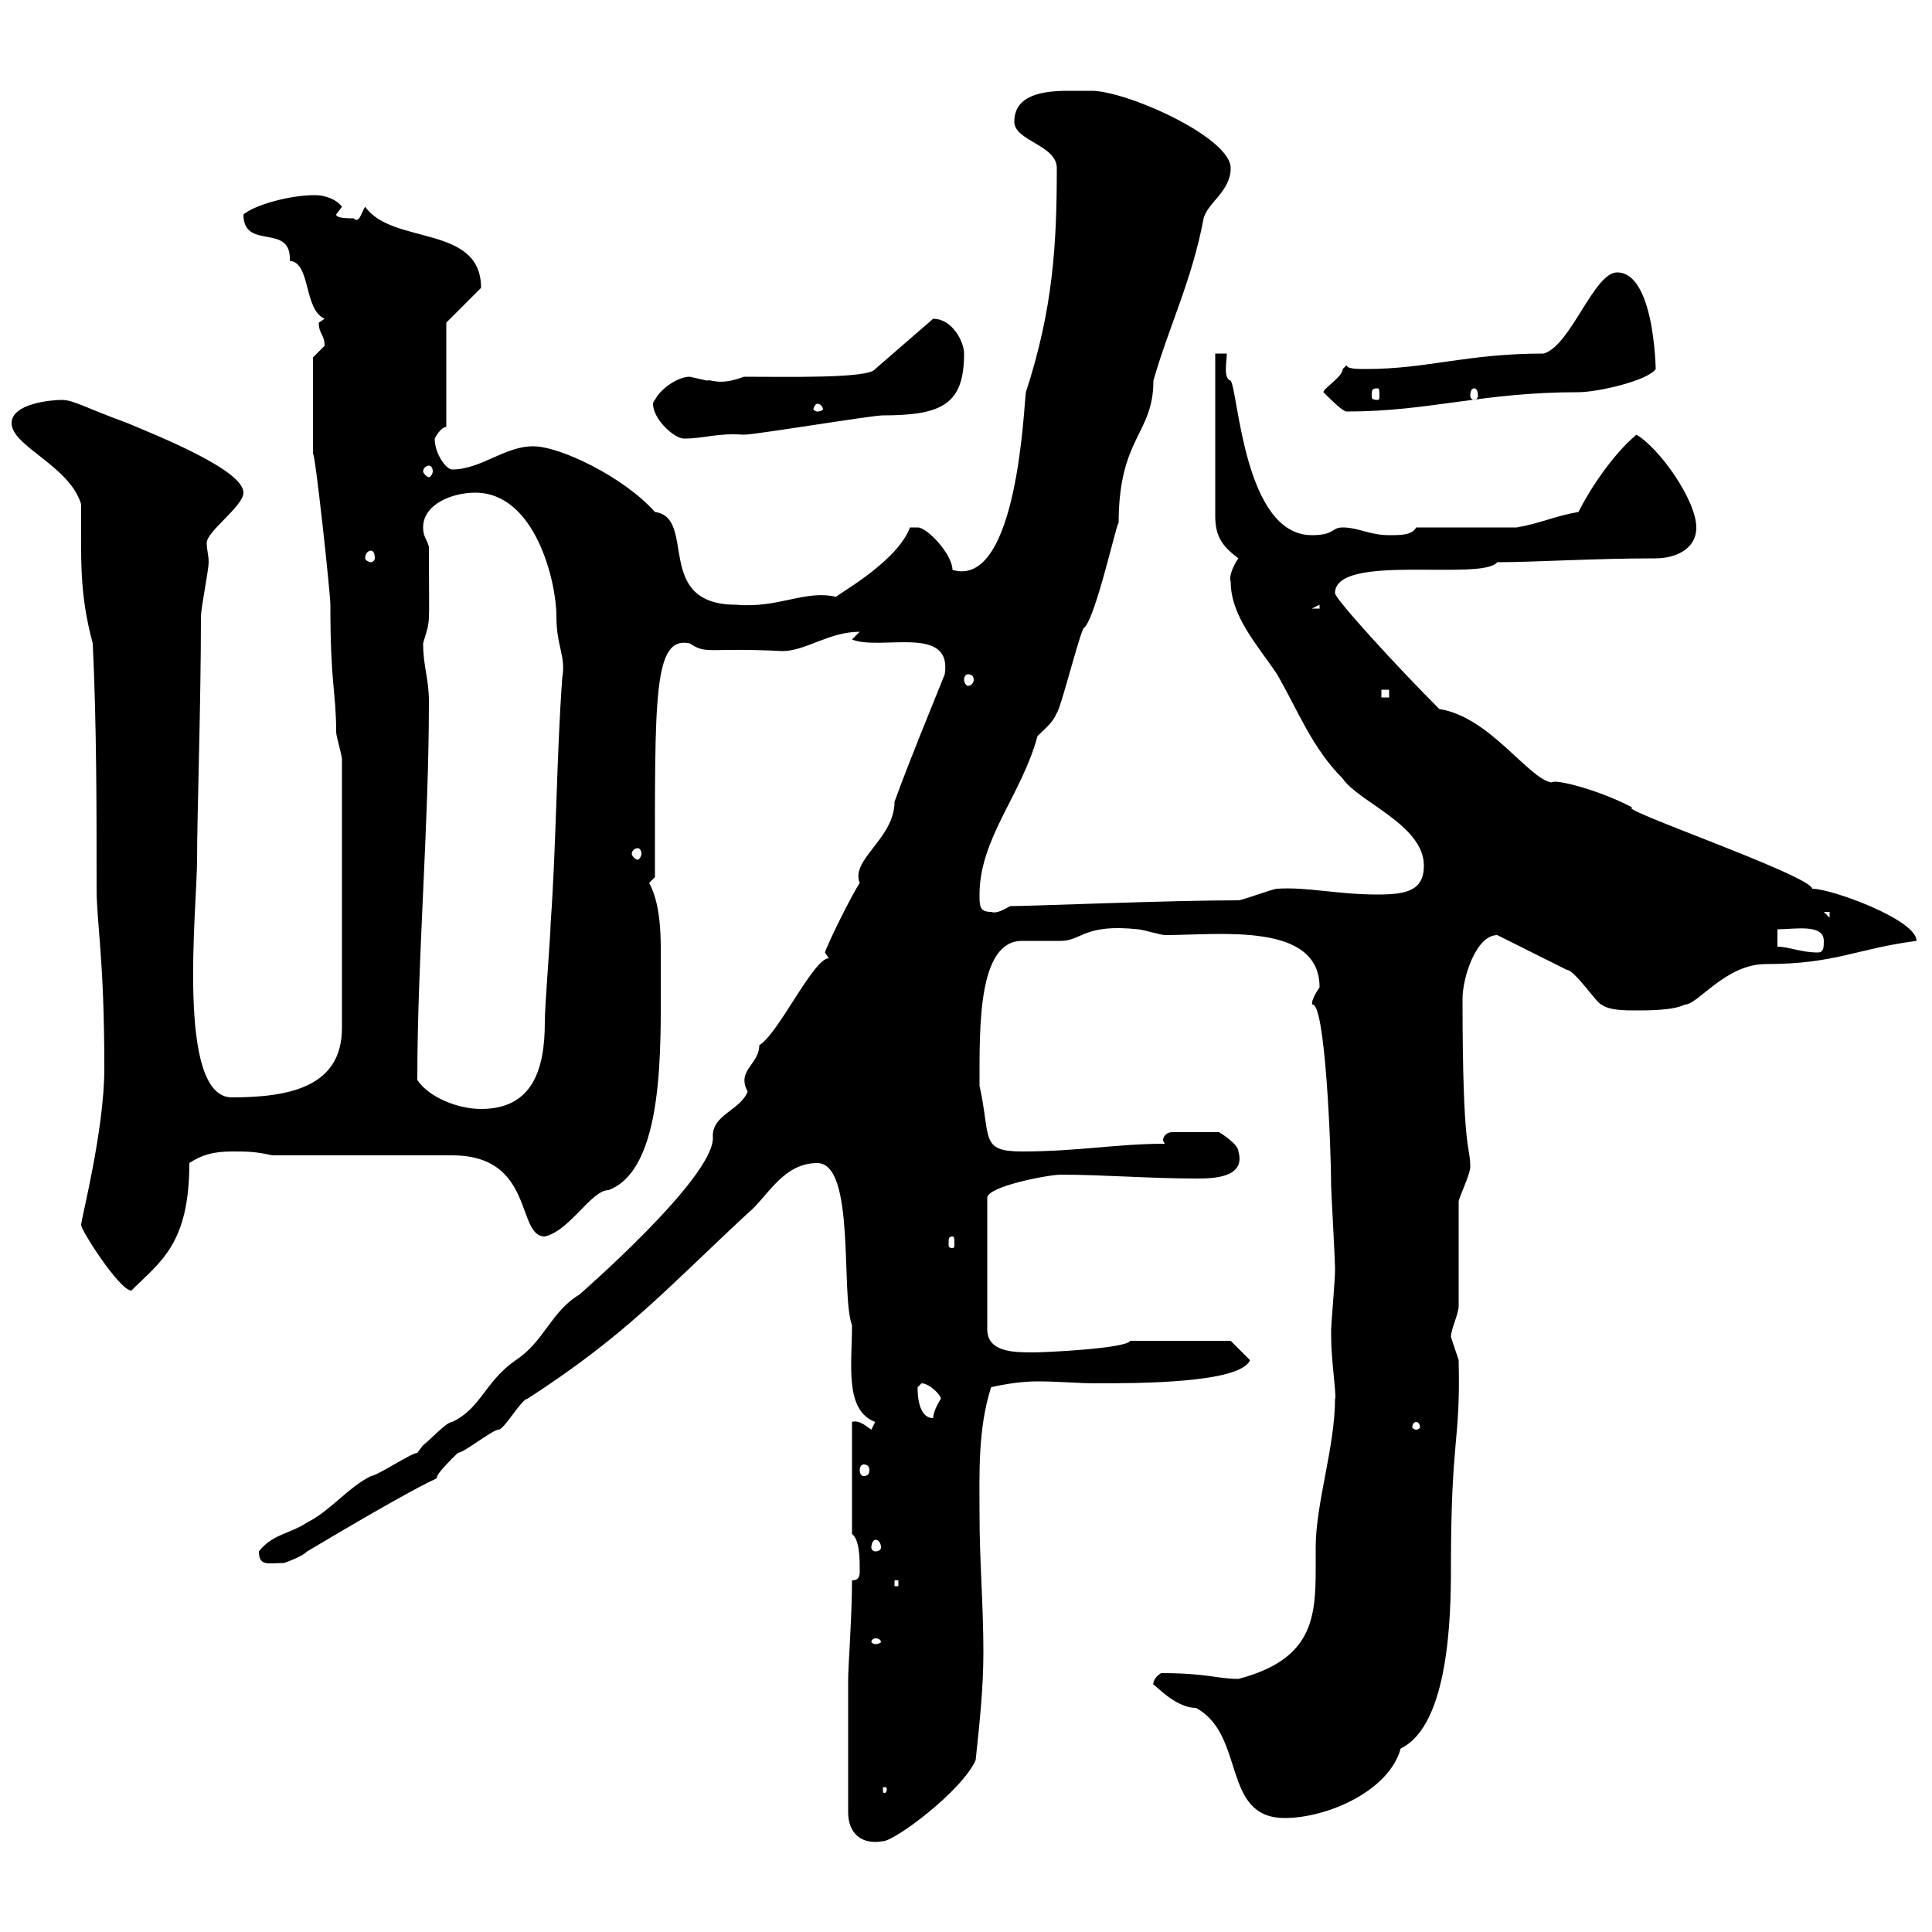 <svg xmlns="http://www.w3.org/2000/svg" xmlns:xlink="http://www.w3.org/1999/xlink" width="300" height="300"><path d="M131.70 260.70L131.70 281.40C131.70 284.70 133.80 286.50 137.10 285.90C138.90 285.90 149.40 278.10 151.50 273.30C152.10 267.60 152.70 262.20 152.70 256.50C152.70 249.30 152.10 242.40 152.10 235.20C152.10 228.90 151.80 222 153.90 215.40C156.60 214.80 159 214.50 161.10 214.50C164.40 214.50 167.40 214.80 170.10 214.80C176.70 214.80 192.60 214.80 194.10 211.20L191.10 208.20L175.50 208.20C174.90 209.40 162.30 210 160.50 210C157.50 210 153.30 210 153.30 206.40L153.30 186C153.30 184.20 162.90 182.40 164.70 182.40C171.30 182.40 178.50 183 185.70 183C188.10 183 193.50 183 192.30 178.80C192.30 177.60 189.30 175.80 189.30 175.80L182.10 175.80C180.90 175.80 180.60 176.70 180.60 177C180.60 177.30 180.90 177.60 180.90 177.60C173.40 177.60 167.40 178.80 158.70 178.80C152.10 178.80 153.90 176.70 152.10 168.60C152.10 159.60 151.80 146.10 158.70 146.10C159.30 146.10 164.10 146.10 164.70 146.10C168 146.10 168.30 143.40 176.70 144.30C177.30 144.30 180.30 145.20 180.90 145.20C189.30 145.20 204.90 143.10 204.90 153.30C203.10 156 204 156 203.70 156C205.80 155.10 206.70 178.80 206.70 184.20C206.70 184.80 207.30 195.60 207.30 196.80C207.30 196.80 207.30 196.80 207.30 197.40C207.30 198.60 206.70 205.80 206.70 206.40C206.70 206.40 206.70 206.40 206.70 207.60C206.70 211.20 207.60 217.20 207.30 217.20C207.30 224.70 204.30 233.40 204.30 240.30C204.30 241.50 204.30 242.40 204.30 243.60C204.30 251.40 203.70 257.70 192.30 260.70C189 260.70 187.50 259.80 180.30 259.80C178.80 260.70 179.10 261.90 179.10 261.60C179.10 261.30 182.40 265.20 185.70 265.20C193.50 269.40 189.60 282.30 199.50 282.30C206.10 282.30 215.70 278.10 217.50 271.50C225 267.90 225.30 250.80 225.30 243.60C225.30 222.60 226.80 224.40 226.50 211.20C226.50 211.20 225.30 207.60 225.30 207.60C225.30 206.40 226.50 204 226.50 202.80C226.50 200.40 226.50 189.60 226.50 186.60C226.50 186 228.30 182.40 228.30 181.20C228.30 177.60 227.10 179.70 227.10 155.10C227.10 151.80 229.20 145.20 232.50 145.20C234.30 146.10 241.50 149.70 243.30 150.60C244.50 150.60 248.10 156 248.70 156C249.90 156.90 252.30 156.90 254.10 156.90C255.90 156.90 259.80 156.90 261.60 156C263.70 156 267.90 149.70 274.20 149.70C285 149.70 288.30 147.30 297.60 146.10C297.60 142.80 284.40 138 281.40 138C281.10 135.90 250.50 125.40 253.50 125.40C248.40 122.70 241.50 120.90 240.90 121.50C237.30 120.90 231.30 111.30 223.50 110.10C216.90 103.50 207.30 93 207.30 92.10C207.30 85.80 230.10 90.30 232.50 87.30C238.20 87.30 247.50 86.70 257.10 86.70C259.80 86.70 263.40 85.50 263.40 81.90C263.40 77.70 257.70 69.60 254.10 67.50C250.50 70.50 246.90 75.90 245.10 79.50C241.50 80.10 239.10 81.30 235.50 81.90L219.90 81.90C219.30 83.10 217.50 83.10 215.70 83.10C212.70 83.10 210.90 81.90 208.50 81.90C206.70 81.90 207.30 83.10 203.70 83.10C193.20 83.10 192.30 60.90 191.10 59.10C189.90 58.80 190.50 56.10 190.50 54.90L188.70 54.90L188.70 80.10C188.70 83.40 189.90 84.90 192.30 86.70C191.40 87.90 190.80 89.70 191.10 90.30C191.10 95.70 195.30 100.20 198.30 104.70C201.60 110.40 203.70 116.10 208.50 120.90C210.90 124.50 221.10 128.10 221.10 134.40C221.10 138.30 218.40 138.90 213.90 138.90C207.60 138.90 203.10 137.70 198.30 138C197.70 138 192.90 139.80 192.30 139.80C181.50 139.80 160.20 140.70 156.90 140.70C155.70 141.30 154.80 141.90 153.90 141.60C152.10 141.60 152.10 140.70 152.10 138.90C152.10 130.20 158.70 123.30 161.10 114.30C162.30 113.10 163.50 112.20 164.10 110.70C164.70 110.10 167.70 98.10 168.30 97.50C170.10 96.30 173.70 79.80 173.70 81.30C173.70 67.80 179.10 67.50 179.10 59.10C181.50 50.70 185.10 43.50 186.90 33.90C187.50 31.50 191.10 29.70 191.10 26.10C191.10 21.30 174.90 14.10 169.50 14.10C168.30 14.10 167.40 14.10 165.90 14.10C162 14.10 157.50 14.70 157.50 18.90C157.50 21.90 164.10 22.50 164.10 26.10C164.10 38.10 163.50 48 159.30 60.90C159 62.40 158.10 91.50 147.90 88.50C147.90 86.10 144 81.90 142.50 81.90C142.50 81.90 141.30 81.90 141.30 81.90C139.20 87.60 128.70 93 129.90 92.70C125.10 91.50 120.90 94.50 114.30 93.90C101.40 93.90 108.30 80.40 101.70 79.50C96.90 74.10 87 69.30 82.80 69.30C78.30 69.30 74.70 72.90 70.20 72.90C69.30 72.90 67.50 70.50 67.50 68.10C67.50 68.10 68.40 66.30 69.30 66.30L69.30 50.10L74.70 44.70C74.70 34.80 60.90 38.10 56.70 32.10C56.10 33 55.80 34.80 54.90 33.90C54 33.90 52.20 33.90 52.20 33.30L53.10 32.10C52.20 30.90 50.40 30.30 48.90 30.30C45 30.30 39.60 31.80 37.80 33.30C37.80 39 45.30 34.50 45 40.50C48.30 40.80 47.10 48 50.40 49.50C50.40 49.50 49.50 50.10 49.50 50.10C49.50 51.90 50.40 51.90 50.40 53.70C50.40 53.70 48.60 55.50 48.60 55.50L48.60 70.50C48.90 69.90 51.30 92.10 51.30 93.90C51.30 106.50 52.20 107.40 52.20 113.70C52.20 114.30 53.10 117.30 53.10 117.90L53.10 159.60C53.10 168.60 45.30 170.40 36 170.40C27.30 170.40 30.60 141 30.60 133.50C30.60 126.60 31.20 109.50 31.20 95.70C31.20 94.50 32.40 88.50 32.40 87.30C32.40 86.10 32.10 85.50 32.10 84.30C32.10 82.50 37.80 78.60 37.80 76.50C37.80 72.90 24 67.50 19.80 65.70C13.20 63.30 11.40 62.10 9.60 62.10C7.80 62.10 1.80 62.70 1.80 65.70C1.80 69.30 10.80 72.30 12.60 78.30C12.60 87 12.30 92.10 14.40 99.90C15 112.50 15 125.40 15 138C15 143.40 16.20 148.80 16.20 165.90C16.20 175.50 12.60 189.30 12.60 190.20C12.60 191.10 18.60 200.40 20.40 200.40C24.90 195.90 29.40 193.20 29.40 180.60C31.20 179.40 33 178.80 36 178.80C38.40 178.80 39.60 178.80 42.30 179.40L70.20 179.40C83.10 179.40 80.10 192 84.60 192C88.50 191.10 91.80 184.80 94.50 184.80C103.20 181.50 102.60 162.60 102.60 151.50C102.60 146.70 102.90 141 100.80 137.10L101.70 136.20C101.70 108.30 101.40 98.70 107.10 99.90C109.80 101.70 109.80 100.50 121.50 101.10C125.10 101.10 128.70 98.10 133.50 98.10C133.50 98.10 132.30 99.30 132.30 99.30C136.80 101.10 147.90 96.90 146.70 104.70C144.30 110.70 141.30 117.90 138.90 124.50C138.90 130.20 132 133.50 133.50 137.10C132.30 138.90 128.70 146.10 128.10 147.90L128.70 148.80C126.30 148.80 120.90 160.50 117.90 162.30C117.90 165.30 114.30 166.20 116.10 169.50C114.90 172.50 110.40 173.10 110.70 176.70C110.70 183 90.30 200.70 90 201C85.50 203.70 84.60 208.20 80.10 211.20C75.30 214.50 74.70 218.70 70.20 220.80C69.30 220.80 66.60 223.80 65.70 224.40C65.70 224.40 64.80 225.60 64.80 225.60C63.90 225.60 58.50 229.20 57.60 229.20C54 231 51.30 234.60 47.70 236.40C45 238.20 42.30 238.20 40.20 240.90C40.20 243.30 41.70 242.70 44.10 242.70C44.10 242.70 46.80 241.80 47.70 240.90C78.90 222.30 61.80 234.60 71.10 225.60C72 225.60 76.50 222 77.40 222C78.30 222 81 217.20 81.90 217.20C97.20 207.30 103.20 200.40 116.10 188.40C119.10 186 121.50 180.60 126.90 180.60C132.90 180.60 130.50 201 132.30 205.80C132.30 211.80 131.10 219 135.90 220.80C135.90 220.80 135.30 222 135.30 222C134.10 221.10 133.20 220.50 132.30 220.80L132.30 238.20C133.50 239.10 133.50 242.10 133.50 243.90C133.50 244.50 133.50 245.40 132.30 245.40C132.30 250.80 131.70 258.90 131.70 260.70ZM137.70 277.80C137.70 278.40 137.40 278.40 137.40 278.40C137.10 278.40 137.10 278.40 137.10 277.80C137.10 277.50 137.10 277.50 137.40 277.50C137.40 277.50 137.70 277.50 137.70 277.80ZM135.90 254.40C136.50 254.40 136.80 254.70 136.80 255C136.80 255 136.50 255.30 135.90 255.30C135.60 255.30 135.30 255 135.30 255C135.30 254.70 135.60 254.40 135.90 254.40ZM138.90 245.40L139.50 245.40L139.50 246.30L138.90 246.30ZM135.90 239.10C136.50 239.10 136.80 239.70 136.80 240.30C136.80 240.60 136.50 240.90 135.90 240.90C135.60 240.90 135.30 240.60 135.30 240.30C135.30 239.70 135.60 239.10 135.90 239.10ZM134.10 227.40C134.70 227.40 135 227.70 135 228.30C135 228.90 134.70 229.20 134.10 229.20C133.80 229.20 133.50 228.90 133.50 228.30C133.50 227.70 133.80 227.40 134.10 227.40ZM219.90 220.80C220.20 220.80 220.50 221.10 220.50 221.70C220.50 221.70 220.20 222 219.90 222C219.60 222 219.30 221.70 219.30 221.70C219.30 221.10 219.60 220.80 219.90 220.80ZM142.50 215.40C142.50 215.40 143.10 214.80 143.10 214.80C144.30 214.80 146.10 216.60 146.10 217.20C146.10 217.20 144.90 219 144.90 220.20C142.20 220.20 142.50 215.10 142.50 215.40ZM147.90 192C148.20 192 148.20 192.30 148.20 193.20C148.20 193.50 148.20 193.80 147.90 193.80C147.30 193.80 147.30 193.50 147.30 193.20C147.30 192.30 147.30 192 147.90 192ZM64.80 167.70C64.80 148.80 66.60 128.40 66.60 108.90C66.60 105.30 65.70 103.50 65.70 99.90C66.90 95.70 66.60 98.40 66.60 84.90C66.30 83.70 65.70 83.40 65.70 81.90C65.70 78.30 70.20 76.50 73.80 76.50C83.10 76.50 86.40 90.30 86.40 95.70C86.40 100.50 87.90 101.70 87.30 105.30C86.40 117.90 86.40 130.80 85.50 143.40C85.50 145.20 84.60 156 84.60 158.70C84.60 165.90 82.80 172.20 74.70 172.20C71.10 172.20 66.60 170.40 64.80 167.70ZM276 147L276 144.30C278.70 144.30 283.20 143.40 283.20 146.10C283.20 147 283.20 147.90 282.30 147.90C279.60 147.90 277.80 147 276 147ZM283.20 141.60L284.10 141.60L284.10 142.50ZM99 131.70C99.30 131.70 99.60 132 99.60 132.60C99.60 132.90 99.30 133.50 99 133.50C98.70 133.50 98.10 132.90 98.10 132.60C98.10 132 98.70 131.70 99 131.70ZM214.50 107.10L215.70 107.10L215.70 108.30L214.50 108.30ZM150.30 104.70C150.90 104.70 151.20 105 151.20 105.60C151.20 105.90 150.90 106.50 150.30 106.50C150 106.50 149.70 105.90 149.70 105.60C149.70 105 150 104.70 150.30 104.70ZM204.90 93.90L204.90 94.50L203.70 94.50ZM57.60 85.50C57.90 85.50 58.20 85.80 58.20 86.70C58.20 87 57.90 87.30 57.60 87.30C57.30 87.30 56.70 87 56.70 86.70C56.70 85.80 57.30 85.50 57.60 85.50ZM66.60 72.30C66.90 72.30 67.20 72.60 67.20 73.20C67.20 73.50 66.90 74.10 66.60 74.10C66.30 74.10 65.70 73.50 65.70 73.20C65.70 72.60 66.30 72.30 66.60 72.30ZM101.70 62.10C101.40 62.40 101.40 62.70 101.40 62.70C101.40 65.10 104.70 68.10 106.20 68.10C109.50 68.10 111.30 67.20 115.50 67.50C117.30 67.50 135.30 64.50 137.10 64.50C146.40 64.50 149.70 62.70 149.70 54.90C149.70 53.10 147.90 49.50 144.90 49.50L135.90 57.30C135 58.80 122.10 58.50 115.50 58.50C111.60 60 110.40 58.80 109.80 59.10C109.80 59.10 107.10 58.50 107.10 58.50C105.30 58.50 102.60 60.30 101.70 62.10ZM126.90 62.70C127.50 62.70 127.80 63.30 127.80 63.60C127.80 63.60 127.50 63.90 126.90 63.90C126.60 63.90 126.30 63.60 126.30 63.60C126.30 63.30 126.60 62.70 126.90 62.70ZM205.50 60.90C206.70 62.10 208.50 63.90 209.10 63.90C222 63.90 230.10 60.90 245.10 60.90C248.10 60.90 255.90 59.10 257.10 57.30C257.10 60 257.40 42.30 251.10 42.30C247.50 42.30 243.90 53.70 239.70 54.90C227.70 54.90 221.70 57.30 212.10 57.30C210.90 57.30 209.10 57.30 209.10 56.70C209.10 56.70 208.50 57.30 208.50 57.30C208.50 58.50 205.50 60.30 205.50 60.90ZM213.90 60.30C214.20 60.30 214.20 60.60 214.20 61.50C214.20 61.80 214.20 62.10 213.90 62.10C213 62.10 213 61.80 213 61.50C213 60.60 213 60.30 213.90 60.30ZM228.90 60.30C229.20 60.30 229.50 60.60 229.50 61.50C229.50 61.80 229.20 62.10 228.90 62.10C228.60 62.10 228.30 61.80 228.30 61.50C228.30 60.60 228.60 60.30 228.90 60.30Z"/></svg>
